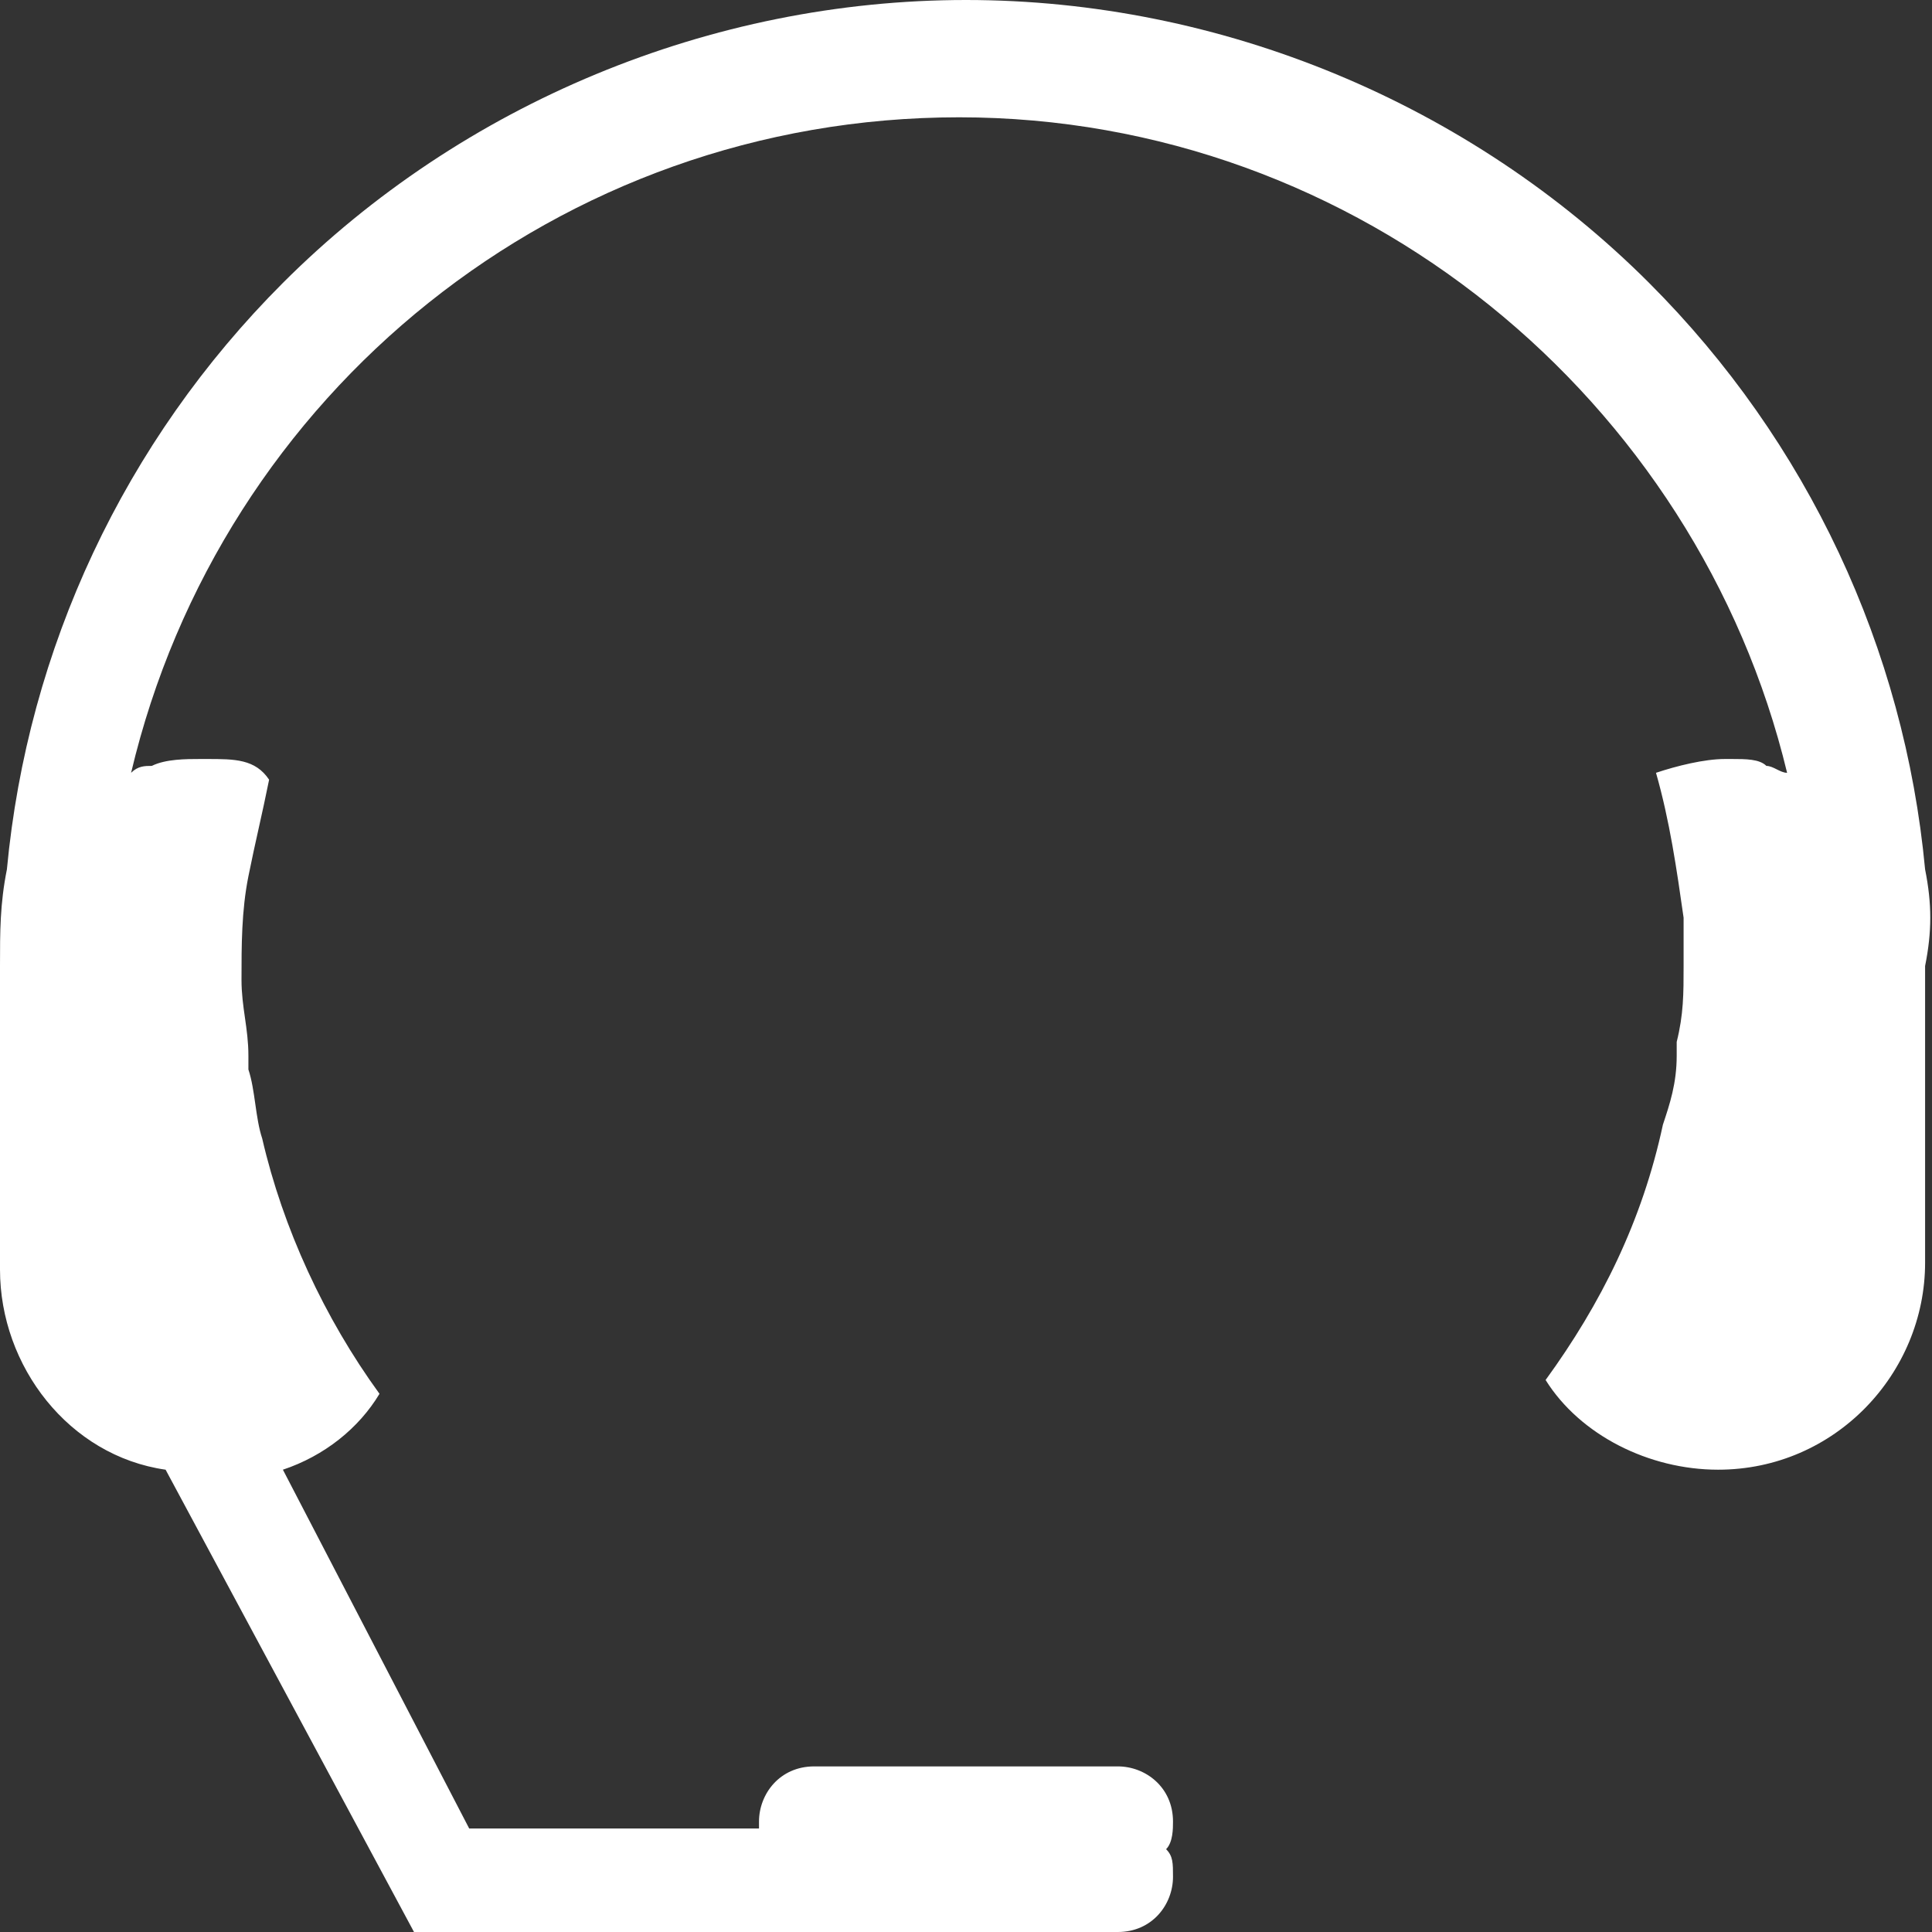 <?xml version="1.0" encoding="utf-8"?>
<!-- Generator: Adobe Illustrator 19.2.1, SVG Export Plug-In . SVG Version: 6.00 Build 0)  -->
<svg version="1.1" id="Режим_изоляции"
	 xmlns="http://www.w3.org/2000/svg" xmlns:xlink="http://www.w3.org/1999/xlink" x="0px" y="0px" viewBox="0 0 28 28"
	 style="enable-background:new 0 0 28 28;" xml:space="preserve">
<rect x="0" y="0" width="28" height="28" fill="#333333" stroke="none"/>
<style type="text/css">
	.st0{fill:#FFFFFF;}
</style>
<path class="st0" d="M27.9,12.6c-0.3-3.2-1.7-6.2-4-8.5C21.3,1.5,17.7,0,14,0h0h0c-3.7,0-7.3,1.5-9.9,4.1c-2.3,2.3-3.7,5.3-4,8.5
	C0,13.1,0,13.5,0,14v2.4v2c0,1.4,1,2.7,2.4,2.9L6,28h10.2c0.5,0,0.8-0.4,0.8-0.8c0-0.2,0-0.3-0.1-0.4c0.1-0.1,0.1-0.3,0.1-0.4
	c0-0.5-0.4-0.8-0.8-0.8h-4.4c-0.5,0-0.8,0.4-0.8,0.8c0,0,0,0,0,0.1H6.8l-2.7-5.2c0.6-0.2,1.1-0.6,1.4-1.1c-0.8-1.1-1.4-2.4-1.7-3.7
	c-0.1-0.3-0.1-0.7-0.2-1c0-0.1,0-0.1,0-0.2c0-0.4-0.1-0.7-0.1-1.1c0-0.5,0-1,0.1-1.5s0.2-0.9,0.3-1.4C3.7,11,3.4,11,3,11h0
	c0,0,0,0,0,0c0,0-0.1,0-0.1,0c-0.2,0-0.5,0-0.7,0.1c-0.1,0-0.2,0-0.3,0.1c1.3-5.5,6.2-9.5,12-9.5c5.8,0,10.7,4.1,12,9.5
	c-0.1,0-0.2-0.1-0.3-0.1C25.5,11,25.3,11,25.1,11c0,0-0.1,0-0.1,0h0h0c-0.3,0-0.7,0.1-1,0.2c0.2,0.7,0.3,1.4,0.4,2.1
	c0,0.2,0,0.5,0,0.7c0,0.4,0,0.7-0.1,1.1c0,0.1,0,0.1,0,0.2c0,0.4-0.1,0.7-0.2,1c-0.3,1.4-0.9,2.6-1.7,3.7c0.5,0.8,1.5,1.3,2.5,1.3
	c1.7,0,3-1.4,3-3v-2V14C28,13.5,28,13.1,27.9,12.6z"/>
</svg>
